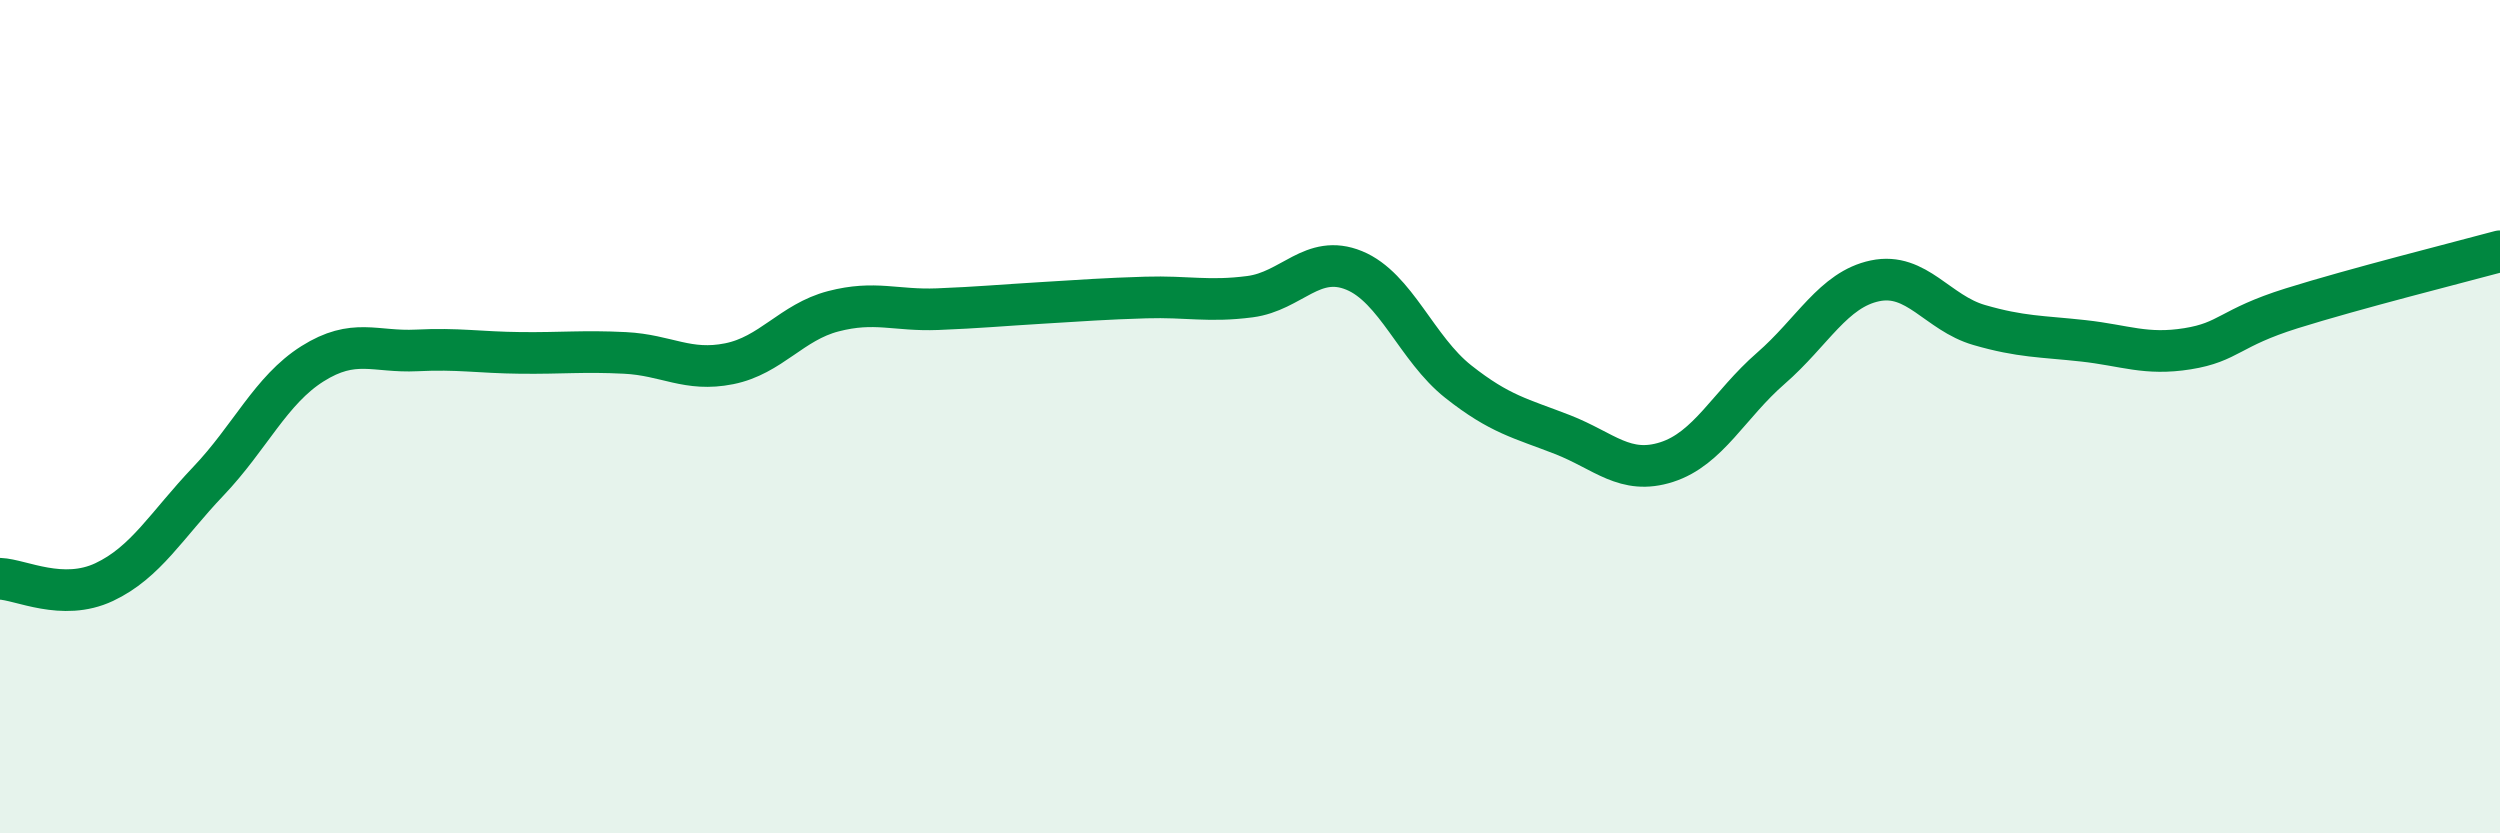 
    <svg width="60" height="20" viewBox="0 0 60 20" xmlns="http://www.w3.org/2000/svg">
      <path
        d="M 0,13.89 C 0.5,13.91 1.5,14.44 2.5,13.97 C 3.5,13.5 4,12.6 5,11.55 C 6,10.5 6.5,9.36 7.5,8.73 C 8.5,8.1 9,8.46 10,8.41 C 11,8.36 11.5,8.46 12.5,8.47 C 13.5,8.48 14,8.42 15,8.47 C 16,8.52 16.5,8.93 17.5,8.73 C 18.5,8.53 19,7.73 20,7.47 C 21,7.21 21.5,7.46 22.5,7.42 C 23.5,7.38 24,7.33 25,7.27 C 26,7.21 26.5,7.17 27.5,7.14 C 28.5,7.11 29,7.25 30,7.12 C 31,6.99 31.5,6.08 32.5,6.49 C 33.5,6.9 34,8.37 35,9.16 C 36,9.95 36.5,10.04 37.5,10.43 C 38.5,10.82 39,11.41 40,11.09 C 41,10.77 41.5,9.71 42.5,8.84 C 43.5,7.97 44,6.95 45,6.74 C 46,6.53 46.5,7.51 47.5,7.8 C 48.5,8.09 49,8.07 50,8.18 C 51,8.29 51.5,8.53 52.5,8.37 C 53.5,8.21 53.5,7.87 55,7.4 C 56.5,6.93 59,6.3 60,6.03L60 20L0 20Z"
        fill="#008740"
        opacity="0.1"
        stroke-linecap="round"
        stroke-linejoin="round"
      />
      <path
        d="M 0,13.89 C 0.5,13.91 1.5,14.44 2.5,13.97 C 3.5,13.5 4,12.6 5,11.55 C 6,10.5 6.5,9.36 7.5,8.73 C 8.5,8.1 9,8.46 10,8.41 C 11,8.36 11.5,8.46 12.5,8.47 C 13.5,8.48 14,8.42 15,8.47 C 16,8.52 16.5,8.93 17.5,8.73 C 18.5,8.53 19,7.73 20,7.47 C 21,7.21 21.5,7.46 22.5,7.42 C 23.5,7.38 24,7.33 25,7.27 C 26,7.21 26.5,7.17 27.5,7.14 C 28.5,7.11 29,7.25 30,7.12 C 31,6.99 31.5,6.08 32.5,6.49 C 33.5,6.9 34,8.37 35,9.16 C 36,9.95 36.5,10.04 37.5,10.43 C 38.5,10.82 39,11.41 40,11.09 C 41,10.77 41.5,9.71 42.5,8.84 C 43.5,7.97 44,6.95 45,6.74 C 46,6.53 46.5,7.51 47.5,7.8 C 48.5,8.09 49,8.07 50,8.18 C 51,8.29 51.5,8.53 52.5,8.37 C 53.5,8.21 53.5,7.87 55,7.4 C 56.5,6.93 59,6.3 60,6.03"
        stroke="#008740"
        stroke-width="1"
        fill="none"
        stroke-linecap="round"
        stroke-linejoin="round"
      />
    </svg>
  